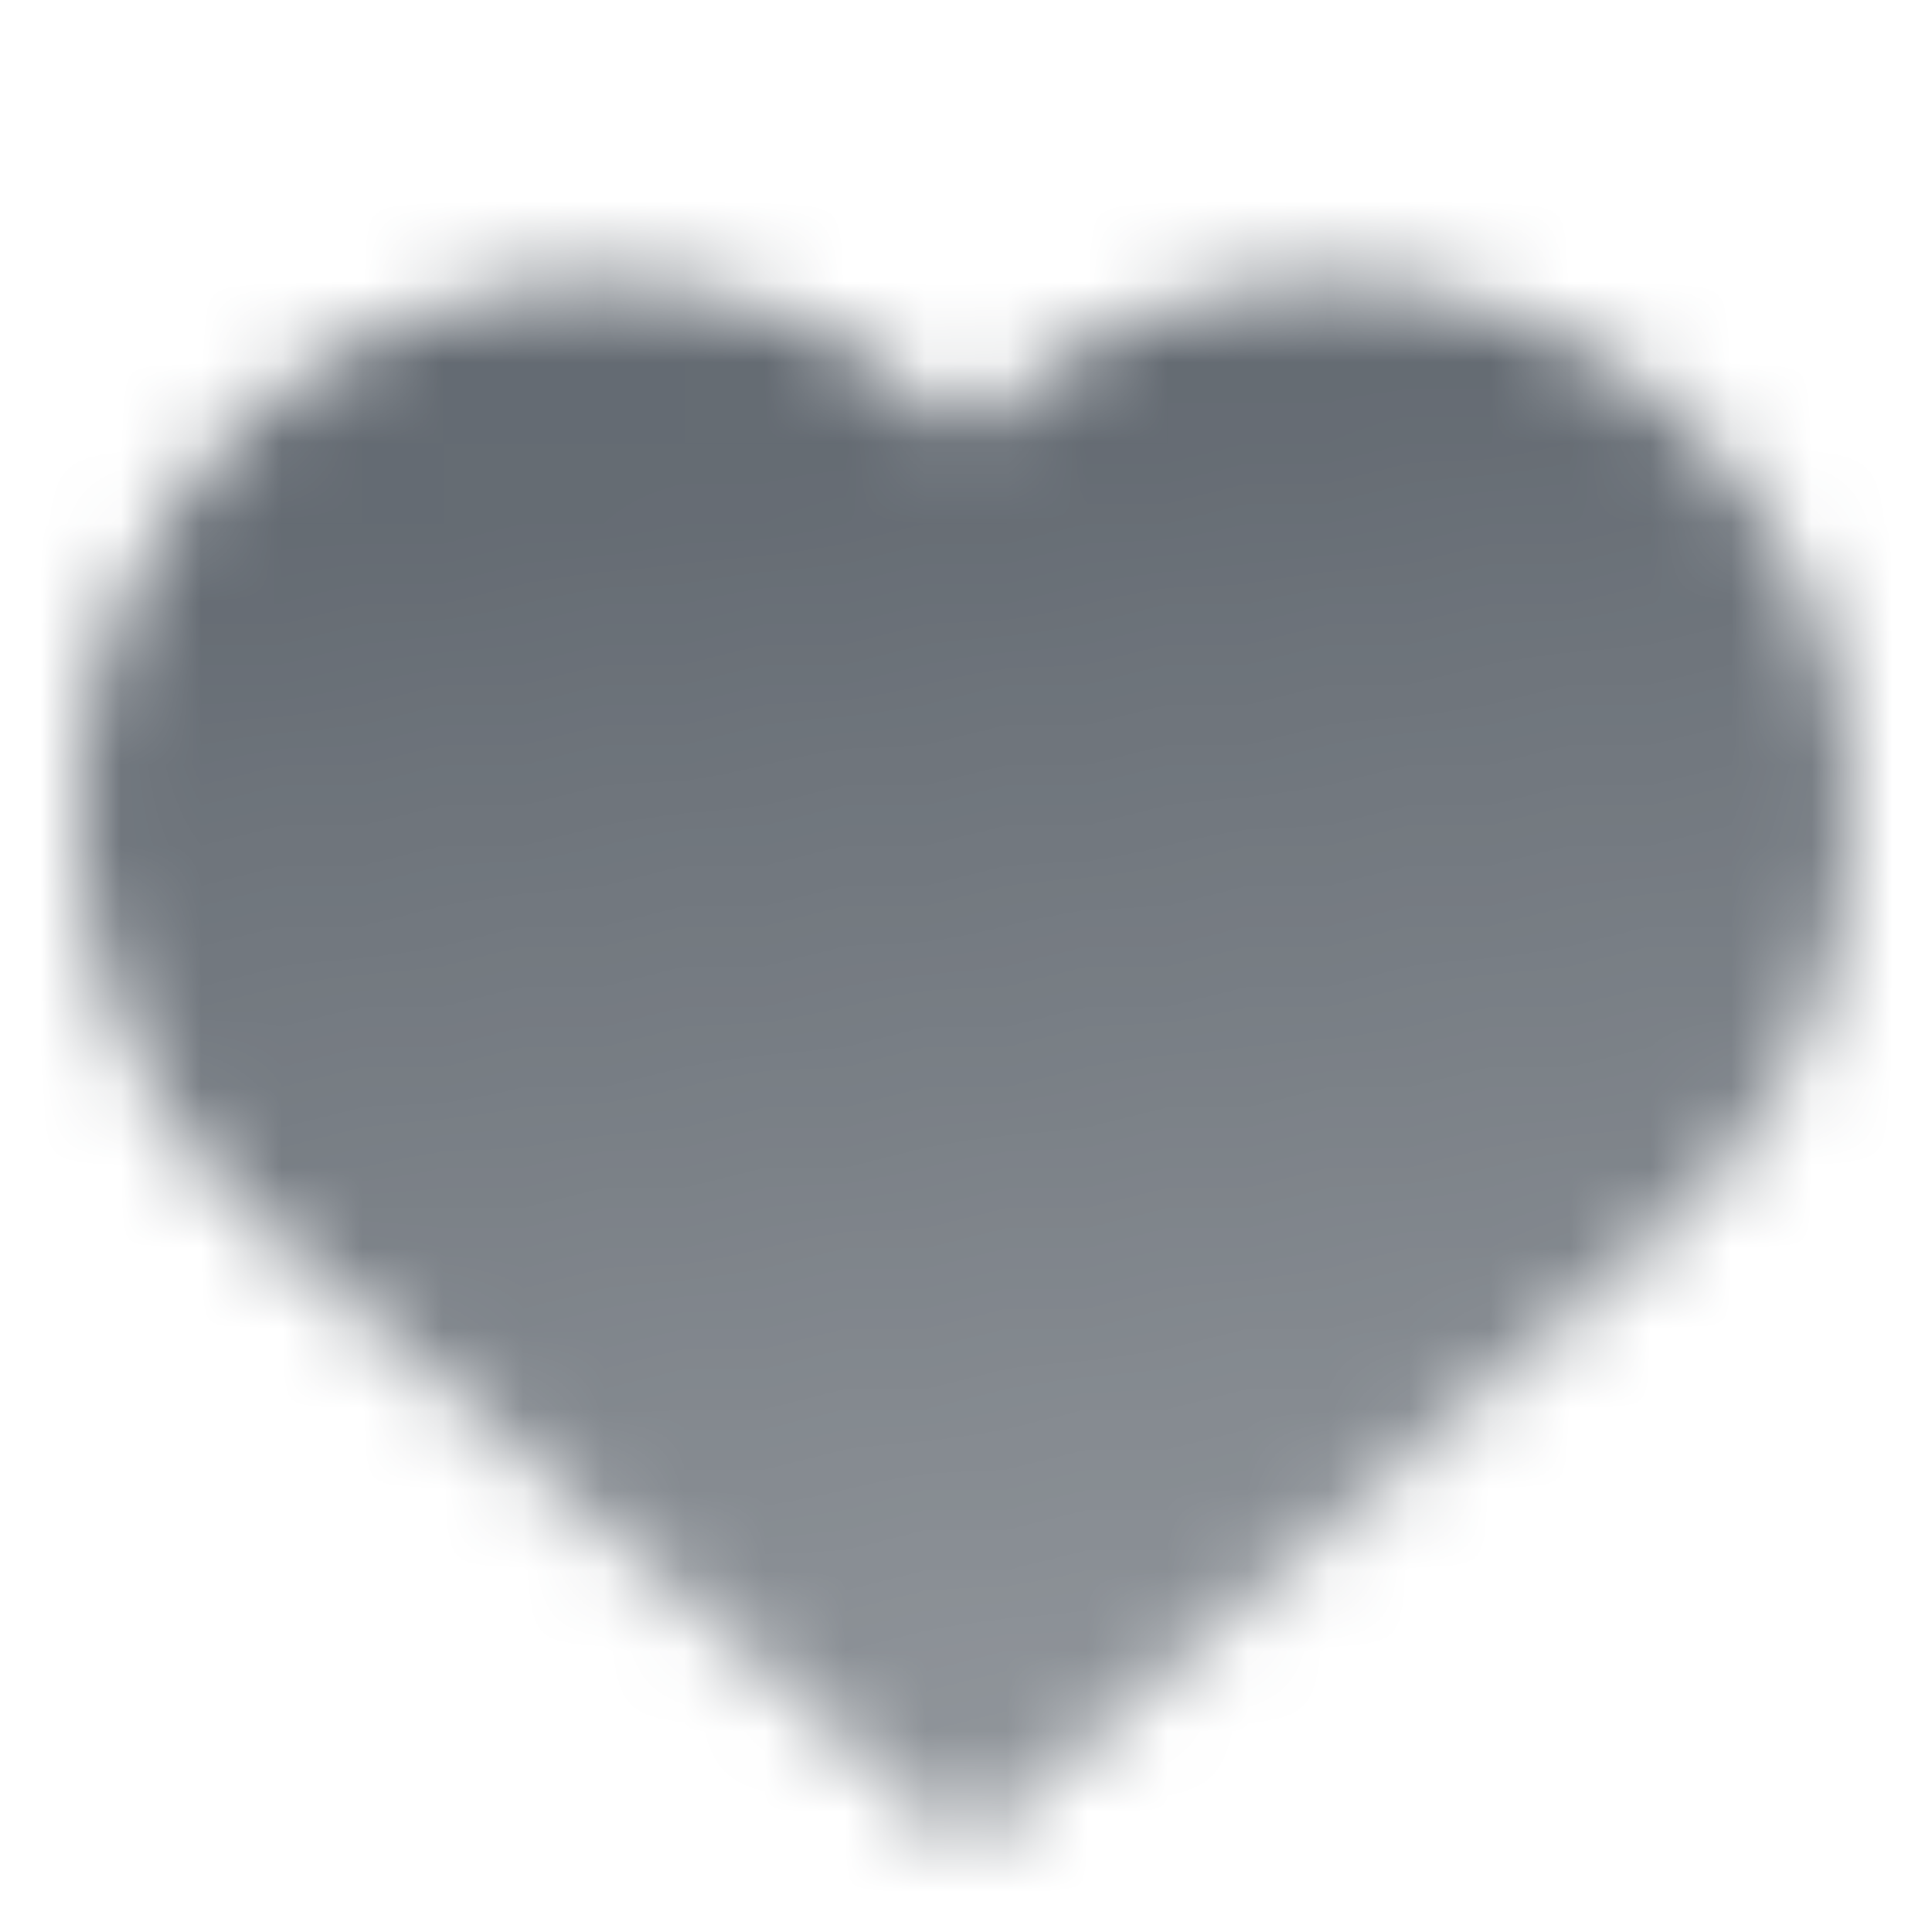 <svg width="24" height="24" viewBox="0 0 24 24" fill="none" xmlns="http://www.w3.org/2000/svg">
<mask id="mask0_4202_8299" style="mask-type:alpha" maskUnits="userSpaceOnUse" x="1" y="3" width="22" height="20">
<path fill-rule="evenodd" clip-rule="evenodd" d="M12.001 22.974L3.332 15.302C1.052 13.284 0.361 10.013 1.629 7.246C3.491 3.181 8.836 2.219 12 5.379C15.164 2.22 20.509 3.182 22.372 7.248C23.639 10.014 22.949 13.284 20.671 15.302L12.011 22.974L12.011 22.983L12.007 22.979L12.002 22.983L12.001 22.974Z" fill="url(#paint0_linear_4202_8299)"/>
</mask>
<g mask="url(#mask0_4202_8299)">
<path d="M0 0H24V24H0V0Z" fill="#5C636B"/>
</g>
<defs>
<linearGradient id="paint0_linear_4202_8299" x1="11.999" y1="5.5" x2="14.476" y2="23.524" gradientUnits="userSpaceOnUse">
<stop stop-opacity="0.95"/>
<stop offset="1" stop-opacity="0.65"/>
</linearGradient>
</defs>
</svg>
